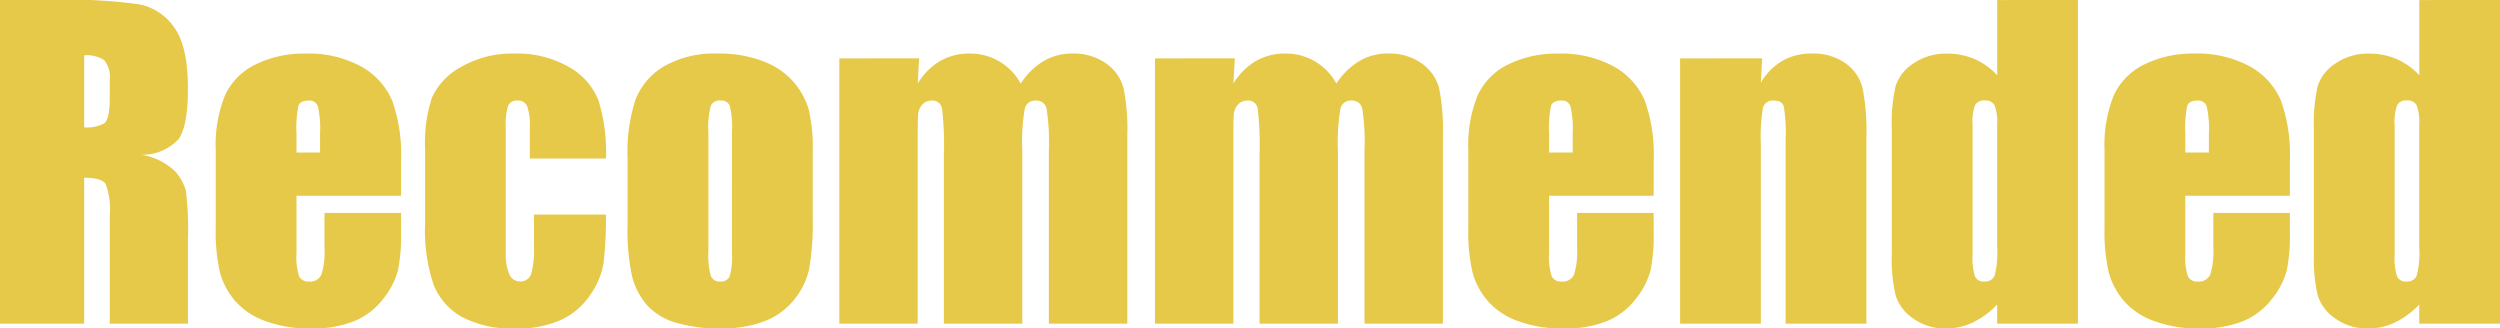 <svg xmlns="http://www.w3.org/2000/svg" width="219.797" height="28.881" viewBox="0 0 219.797 28.881">
  <path id="ttl-recommended" d="M1.477-28.459H6.715a40.049,40.049,0,0,1,7.093.4,4.882,4.882,0,0,1,3.023,2.065Q18-24.328,18-20.689q0,3.322-.826,4.465a4.34,4.34,0,0,1-3.252,1.371,5.56,5.56,0,0,1,2.953,1.459,4.357,4.357,0,0,1,.94,1.679A26.513,26.513,0,0,1,18-7.506V0H11.127V-9.457a6.524,6.524,0,0,0-.36-2.83q-.36-.545-1.89-.545V0h-7.4Zm7.4,4.869v6.328a3.257,3.257,0,0,0,1.749-.343q.5-.343.5-2.224v-1.564a2.372,2.372,0,0,0-.483-1.775A2.75,2.75,0,0,0,8.877-23.59ZM36.738-11.25H27.545v5.045a5.6,5.6,0,0,0,.229,2.039.888.888,0,0,0,.879.457,1.066,1.066,0,0,0,1.081-.606,6.635,6.635,0,0,0,.272-2.347V-9.738h6.732v1.723a15.428,15.428,0,0,1-.272,3.322,6.762,6.762,0,0,1-1.274,2.479,6.205,6.205,0,0,1-2.54,1.978,9.832,9.832,0,0,1-3.858.659,11.206,11.206,0,0,1-3.973-.65A6.36,6.36,0,0,1,22.14-2.013a6.448,6.448,0,0,1-1.327-2.5,16.115,16.115,0,0,1-.369-3.964v-6.8A11.584,11.584,0,0,1,21.27-20.1a5.674,5.674,0,0,1,2.707-2.707,9.544,9.544,0,0,1,4.324-.94,9.67,9.67,0,0,1,4.931,1.134,6.236,6.236,0,0,1,2.725,3.006,14.091,14.091,0,0,1,.782,5.265Zm-7.119-3.8v-1.705a8.594,8.594,0,0,0-.193-2.338.764.764,0,0,0-.791-.527q-.738,0-.914.448a9.335,9.335,0,0,0-.176,2.417v1.705Zm25.137.527h-6.7v-2.689a5.276,5.276,0,0,0-.229-1.907.844.844,0,0,0-.844-.5.826.826,0,0,0-.826.439,5.631,5.631,0,0,0-.211,1.969v11a4.292,4.292,0,0,0,.316,1.872,1,1,0,0,0,.932.624.96.96,0,0,0,.976-.65,7.83,7.83,0,0,0,.255-2.461V-9.6h6.328a36.629,36.629,0,0,1-.2,4.192A6.72,6.72,0,0,1,53.376-2.54,6.29,6.29,0,0,1,50.783-.325a9.322,9.322,0,0,1-3.955.747A9.424,9.424,0,0,1,42.064-.606a5.663,5.663,0,0,1-2.487-2.883,14.933,14.933,0,0,1-.729-5.265v-6.627a12.826,12.826,0,0,1,.6-4.482,5.81,5.81,0,0,1,2.549-2.7,8.971,8.971,0,0,1,4.746-1.187,9.082,9.082,0,0,1,4.746,1.178A5.779,5.779,0,0,1,54.105-19.6,15.524,15.524,0,0,1,54.756-14.52Zm18.176-.615v5.713a24.108,24.108,0,0,1-.316,4.614,6.477,6.477,0,0,1-1.354,2.742A6.113,6.113,0,0,1,68.6-.185a10.649,10.649,0,0,1-3.735.606A13.325,13.325,0,0,1,60.873-.1a5.438,5.438,0,0,1-2.54-1.564,6.181,6.181,0,0,1-1.292-2.531,19.031,19.031,0,0,1-.387-4.456v-5.977a14.621,14.621,0,0,1,.7-5.08,5.842,5.842,0,0,1,2.531-2.936,8.91,8.91,0,0,1,4.676-1.107,10.677,10.677,0,0,1,4.1.712,6.587,6.587,0,0,1,2.646,1.854,6.562,6.562,0,0,1,1.274,2.355A14.643,14.643,0,0,1,72.932-15.135Zm-7.1-1.758a7.75,7.75,0,0,0-.193-2.259.8.8,0,0,0-.826-.466.832.832,0,0,0-.844.466,7.132,7.132,0,0,0-.211,2.259V-6.363a6.82,6.82,0,0,0,.211,2.153.81.81,0,0,0,.826.5.817.817,0,0,0,.835-.457,5.958,5.958,0,0,0,.2-1.969Zm16.453-6.434-.123,2.215a5.724,5.724,0,0,1,1.969-1.978,5.111,5.111,0,0,1,2.6-.659,5.041,5.041,0,0,1,4.482,2.637,6.4,6.4,0,0,1,2.021-1.978,4.846,4.846,0,0,1,2.5-.659,4.9,4.9,0,0,1,3,.879,3.87,3.87,0,0,1,1.521,2.153,18.117,18.117,0,0,1,.334,4.14V0H93.691V-15.205a19.148,19.148,0,0,0-.2-3.7.892.892,0,0,0-.94-.712.928.928,0,0,0-.976.7,17.632,17.632,0,0,0-.22,3.709V0H84.463V-14.818a27.156,27.156,0,0,0-.167-4.113.845.845,0,0,0-.923-.686,1.062,1.062,0,0,0-.809.36,1.391,1.391,0,0,0-.369.879q-.035.519-.035,2.206V0H75.27V-23.326Zm27.756,0-.123,2.215a5.724,5.724,0,0,1,1.969-1.978,5.111,5.111,0,0,1,2.6-.659,5.041,5.041,0,0,1,4.482,2.637,6.4,6.4,0,0,1,2.021-1.978,4.846,4.846,0,0,1,2.5-.659,4.9,4.9,0,0,1,3,.879A3.87,3.87,0,0,1,128-20.716a18.117,18.117,0,0,1,.334,4.14V0h-6.891V-15.205a19.148,19.148,0,0,0-.2-3.7.892.892,0,0,0-.94-.712.928.928,0,0,0-.976.7,17.632,17.632,0,0,0-.22,3.709V0h-6.891V-14.818a27.156,27.156,0,0,0-.167-4.113.845.845,0,0,0-.923-.686,1.062,1.062,0,0,0-.809.36,1.391,1.391,0,0,0-.369.879q-.035.519-.035,2.206V0h-6.891V-23.326ZM146.865-11.25h-9.193v5.045a5.6,5.6,0,0,0,.229,2.039.888.888,0,0,0,.879.457,1.066,1.066,0,0,0,1.081-.606,6.635,6.635,0,0,0,.272-2.347V-9.738h6.732v1.723a15.428,15.428,0,0,1-.272,3.322,6.762,6.762,0,0,1-1.274,2.479,6.205,6.205,0,0,1-2.54,1.978,9.832,9.832,0,0,1-3.858.659,11.206,11.206,0,0,1-3.973-.65,6.36,6.36,0,0,1-2.681-1.784,6.448,6.448,0,0,1-1.327-2.5,16.115,16.115,0,0,1-.369-3.964v-6.8A11.584,11.584,0,0,1,131.4-20.1a5.674,5.674,0,0,1,2.707-2.707,9.544,9.544,0,0,1,4.324-.94,9.67,9.67,0,0,1,4.931,1.134,6.236,6.236,0,0,1,2.725,3.006,14.091,14.091,0,0,1,.782,5.265Zm-7.119-3.8v-1.705a8.594,8.594,0,0,0-.193-2.338.764.764,0,0,0-.791-.527q-.738,0-.914.448a9.335,9.335,0,0,0-.176,2.417v1.705Zm16.664-8.279-.123,2.145a5.32,5.32,0,0,1,1.89-1.925,5.075,5.075,0,0,1,2.575-.642,4.883,4.883,0,0,1,2.988.861,3.831,3.831,0,0,1,1.494,2.171,19.849,19.849,0,0,1,.334,4.368V0h-7.1V-16.154a15.026,15.026,0,0,0-.158-2.936q-.158-.527-.879-.527a.879.879,0,0,0-.949.606,15.246,15.246,0,0,0-.193,3.243V0h-7.1V-23.326Zm27.756-5.133V0h-7.1V-1.687A7.339,7.339,0,0,1,174.92-.105a5.486,5.486,0,0,1-2.355.527,4.785,4.785,0,0,1-2.865-.87,3.877,3.877,0,0,1-1.556-2.013,14.336,14.336,0,0,1-.343-3.727V-17.1a14.693,14.693,0,0,1,.343-3.814,3.786,3.786,0,0,1,1.573-1.978,5.025,5.025,0,0,1,2.936-.853,6.031,6.031,0,0,1,2.417.475,6.023,6.023,0,0,1,2,1.424v-6.609Zm-7.1,11a4.437,4.437,0,0,0-.22-1.723.877.877,0,0,0-.87-.439.887.887,0,0,0-.853.4,4.4,4.4,0,0,0-.22,1.767V-6.029a5.26,5.26,0,0,0,.211,1.872.807.807,0,0,0,.809.448.9.9,0,0,0,.914-.5,7.73,7.73,0,0,0,.229-2.452ZM202.8-11.25h-9.193v5.045a5.6,5.6,0,0,0,.229,2.039.888.888,0,0,0,.879.457,1.066,1.066,0,0,0,1.081-.606,6.635,6.635,0,0,0,.272-2.347V-9.738H202.8v1.723a15.428,15.428,0,0,1-.272,3.322,6.762,6.762,0,0,1-1.274,2.479,6.205,6.205,0,0,1-2.54,1.978,9.832,9.832,0,0,1-3.858.659,11.206,11.206,0,0,1-3.973-.65A6.36,6.36,0,0,1,188.2-2.013a6.448,6.448,0,0,1-1.327-2.5,16.115,16.115,0,0,1-.369-3.964v-6.8a11.584,11.584,0,0,1,.826-4.825,5.674,5.674,0,0,1,2.707-2.707,9.544,9.544,0,0,1,4.324-.94,9.67,9.67,0,0,1,4.931,1.134,6.236,6.236,0,0,1,2.725,3.006,14.091,14.091,0,0,1,.782,5.265Zm-7.119-3.8v-1.705a8.594,8.594,0,0,0-.193-2.338.764.764,0,0,0-.791-.527q-.738,0-.914.448a9.335,9.335,0,0,0-.176,2.417v1.705Zm25.594-13.412V0h-7.1V-1.687a7.339,7.339,0,0,1-2.145,1.582,5.486,5.486,0,0,1-2.355.527,4.785,4.785,0,0,1-2.865-.87,3.877,3.877,0,0,1-1.556-2.013,14.336,14.336,0,0,1-.343-3.727V-17.1a14.693,14.693,0,0,1,.343-3.814,3.786,3.786,0,0,1,1.573-1.978,5.025,5.025,0,0,1,2.936-.853,6.031,6.031,0,0,1,2.417.475,6.023,6.023,0,0,1,2,1.424v-6.609Zm-7.1,11a4.437,4.437,0,0,0-.22-1.723.877.877,0,0,0-.87-.439.887.887,0,0,0-.853.4,4.4,4.4,0,0,0-.22,1.767V-6.029a5.26,5.26,0,0,0,.211,1.872.807.807,0,0,0,.809.448.9.9,0,0,0,.914-.5,7.73,7.73,0,0,0,.229-2.452Z" transform="translate(-1.477 28.459)" fill="#e6c949"/>
</svg>
